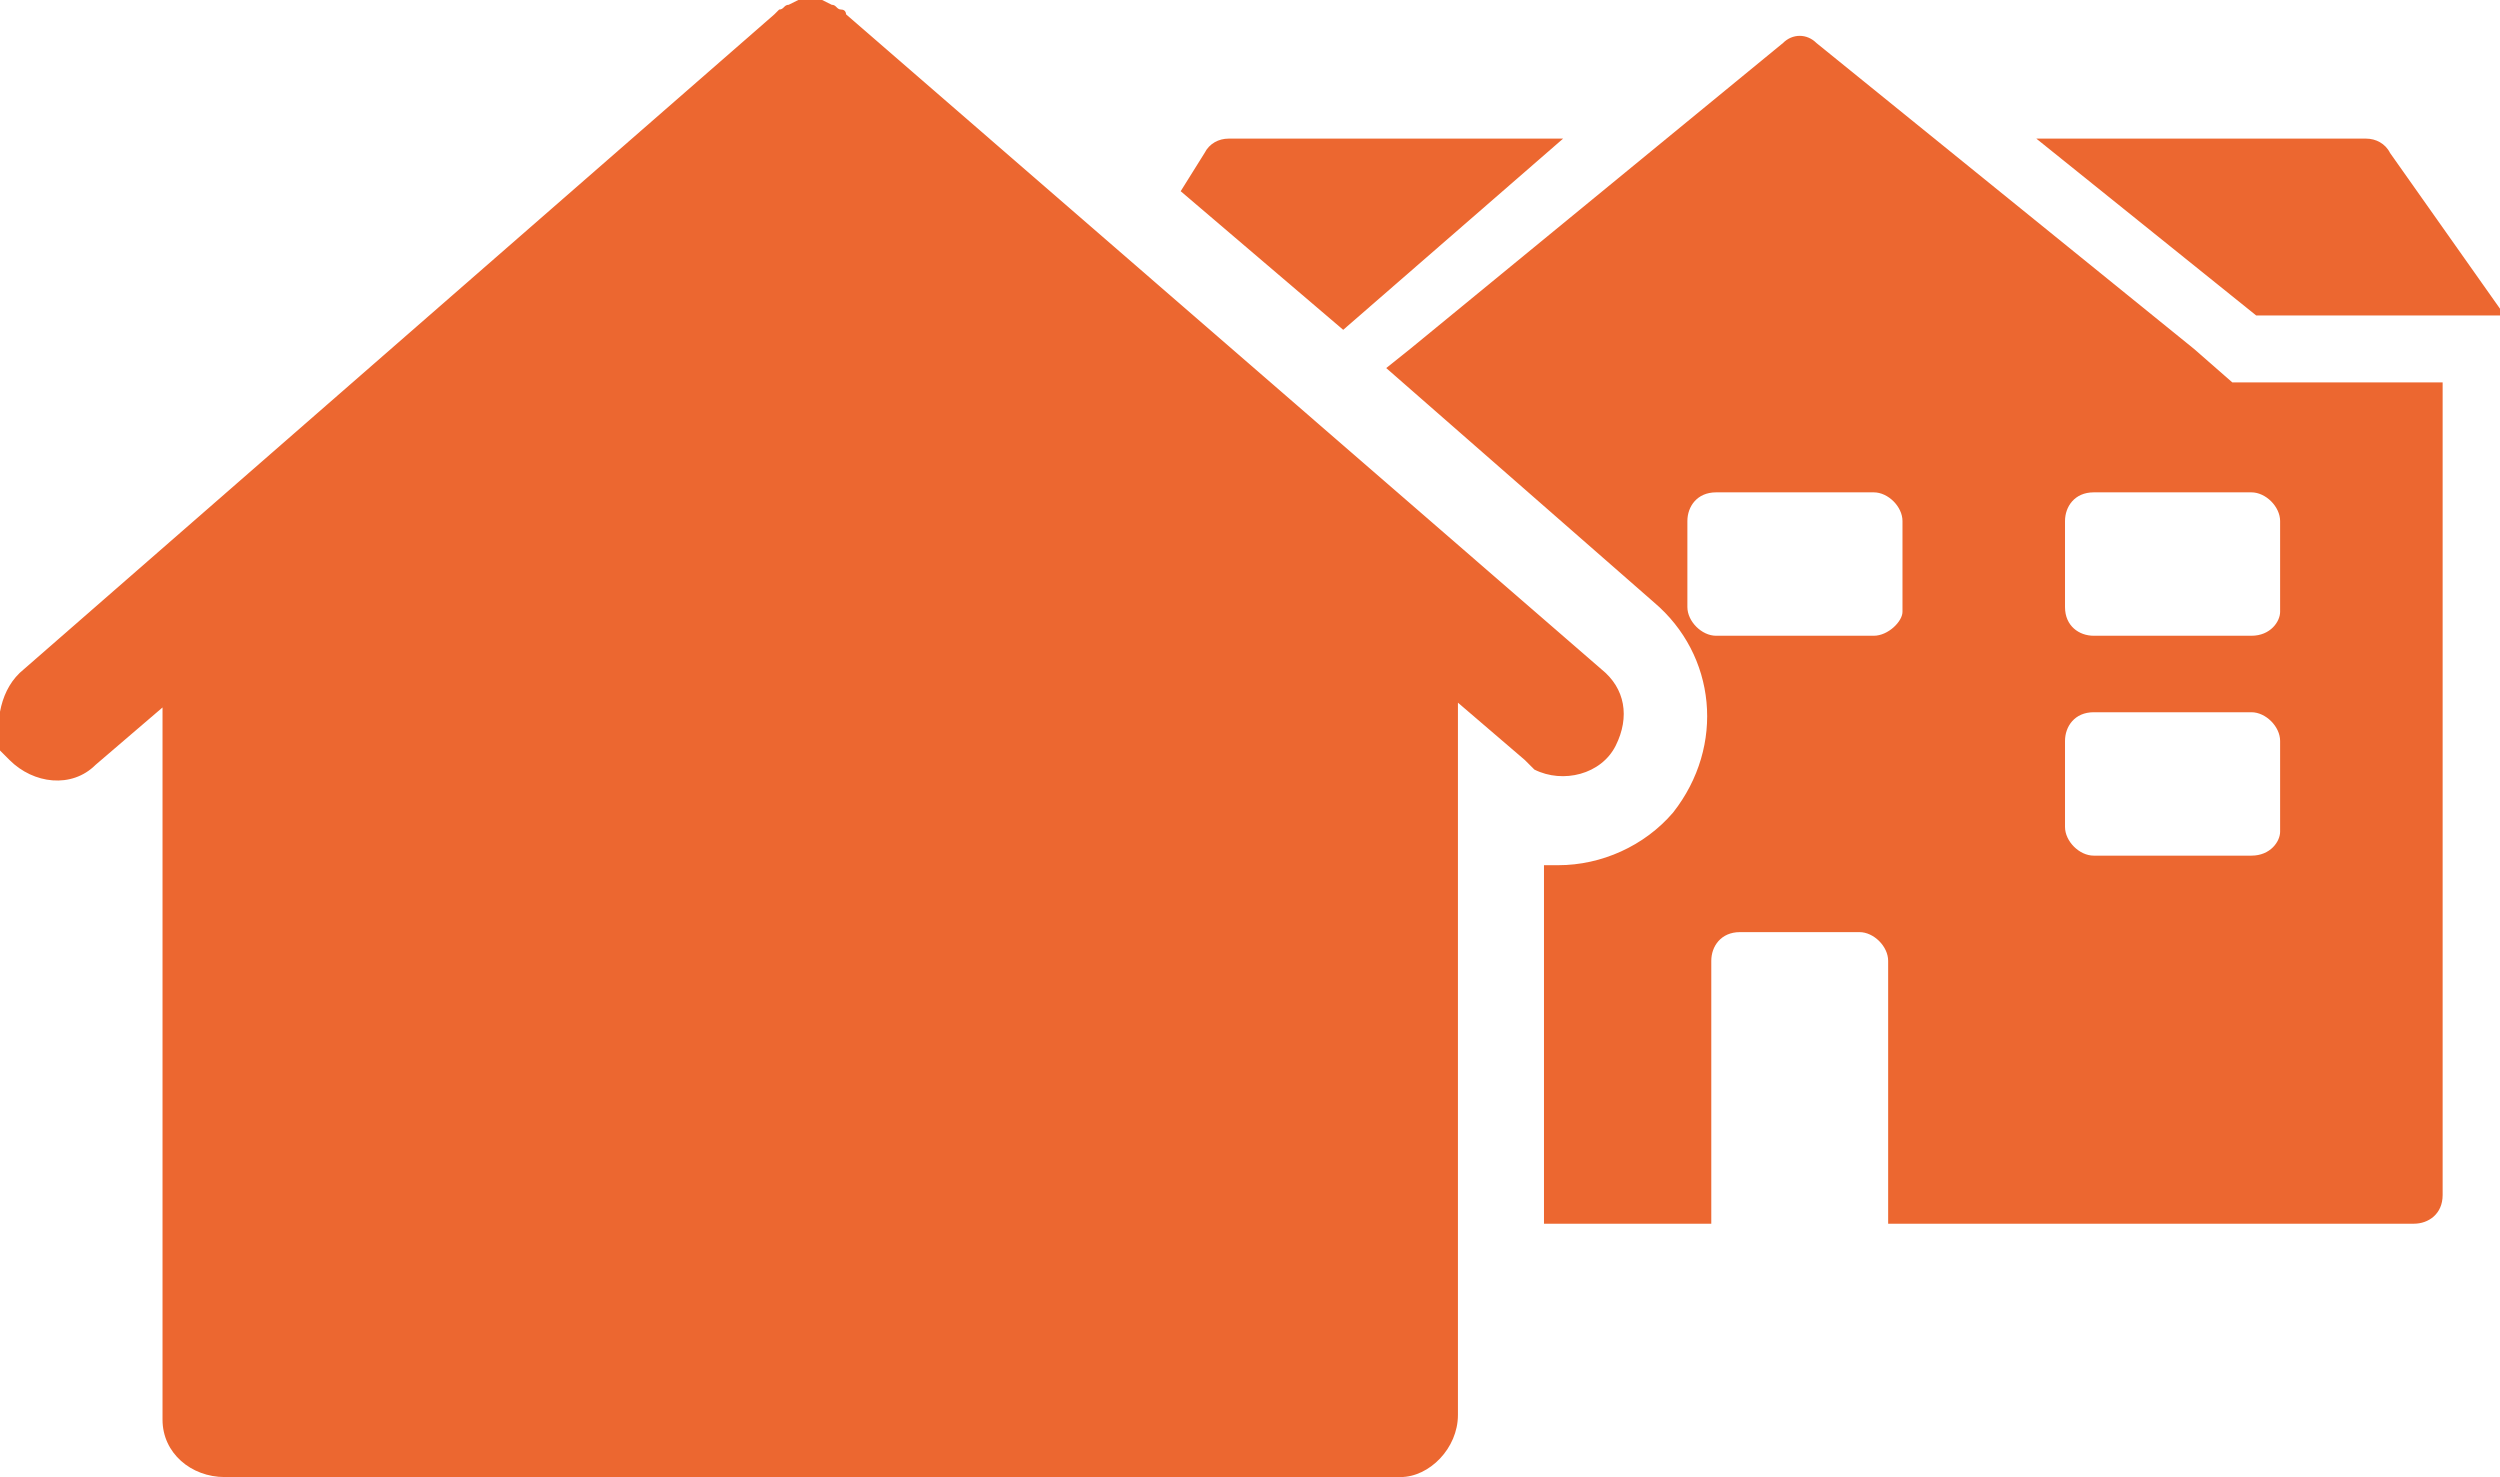 <?xml version="1.0" encoding="utf-8"?>
<!-- Generator: Adobe Illustrator 26.0.3, SVG Export Plug-In . SVG Version: 6.00 Build 0)  -->
<svg version="1.1" id="Layer_1" xmlns="http://www.w3.org/2000/svg" xmlns:xlink="http://www.w3.org/1999/xlink" x="0px" y="0px"
	 viewBox="0 0 52.3 30.9" style="enable-background:new 0 0 52.3 30.9;" xml:space="preserve">
<style type="text/css">
	.st0{fill:#EC6730;}
</style>
<g id="Layer_2_00000166673983250056751620000005548878110731138433_">
	<g id="Layer_1-2">
		<path class="st0" d="M47.2,6.6h5.2L50,3.2c-0.1-0.2-0.3-0.3-0.5-0.3h-6.9L47.2,6.6z"/>
		<path class="st0" d="M46.7,8l-0.8-0.7L38,0.9c-0.2-0.2-0.5-0.2-0.7,0l-7.8,6.4l-0.5,0.4l5.6,4.9c1.3,1.1,1.5,3,0.4,4.4
			c-0.6,0.7-1.5,1.1-2.4,1.1h-0.3v7.5h3.5v-5.5c0-0.3,0.2-0.6,0.6-0.6c0,0,0,0,0,0h2.5c0.3,0,0.6,0.3,0.6,0.6l0,0v5.5h11
			c0.3,0,0.6-0.2,0.6-0.6c0,0,0,0,0,0V8H46.7z M39.2,13.3h-3.3c-0.3,0-0.6-0.3-0.6-0.6c0,0,0,0,0,0v-1.8c0-0.3,0.2-0.6,0.6-0.6
			c0,0,0,0,0,0h3.3c0.3,0,0.6,0.3,0.6,0.6l0,0v1.9C39.8,13,39.5,13.3,39.2,13.3L39.2,13.3L39.2,13.3z M47.1,17.9h-3.3
			c-0.3,0-0.6-0.3-0.6-0.6l0,0v-1.8c0-0.3,0.2-0.6,0.6-0.6c0,0,0,0,0,0h3.3c0.3,0,0.6,0.3,0.6,0.6l0,0v1.9
			C47.7,17.6,47.5,17.9,47.1,17.9C47.1,17.9,47.1,17.9,47.1,17.9L47.1,17.9z M47.1,13.3h-3.3c-0.3,0-0.6-0.2-0.6-0.6c0,0,0,0,0,0
			v-1.8c0-0.3,0.2-0.6,0.6-0.6c0,0,0,0,0,0h3.3c0.3,0,0.6,0.3,0.6,0.6l0,0v1.9C47.7,13,47.5,13.3,47.1,13.3
			C47.1,13.3,47.1,13.3,47.1,13.3L47.1,13.3z"/>
		<path class="st0" d="M17,0h0.2l0.2,0.1c0.1,0,0.1,0.1,0.2,0.1c0.1,0,0.1,0.1,0.1,0.1L33.5,14c0.5,0.4,0.6,1,0.3,1.6
			c-0.3,0.6-1.1,0.8-1.7,0.5C32,16,32,16,31.9,15.9l-1.4-1.2v14.9c0,0.7-0.6,1.3-1.2,1.3c0,0,0,0,0,0H4.7c-0.7,0-1.3-0.5-1.3-1.2
			c0,0,0,0,0,0V14.8l-1.4,1.2c-0.5,0.5-1.3,0.4-1.8-0.1c-0.1-0.1-0.1-0.1-0.2-0.2C-0.1,15.1,0,14.4,0.5,14L16.2,0.3
			c0,0,0.1-0.1,0.1-0.1c0.1,0,0.1-0.1,0.2-0.1L16.7,0C16.8,0,16.9,0,17,0"/>
		<path class="st0" d="M28.1,6.9l4.6-4h-7c-0.2,0-0.4,0.1-0.5,0.3l-0.5,0.8L28.1,6.9z"/>
	</g>
</g>
</svg>
